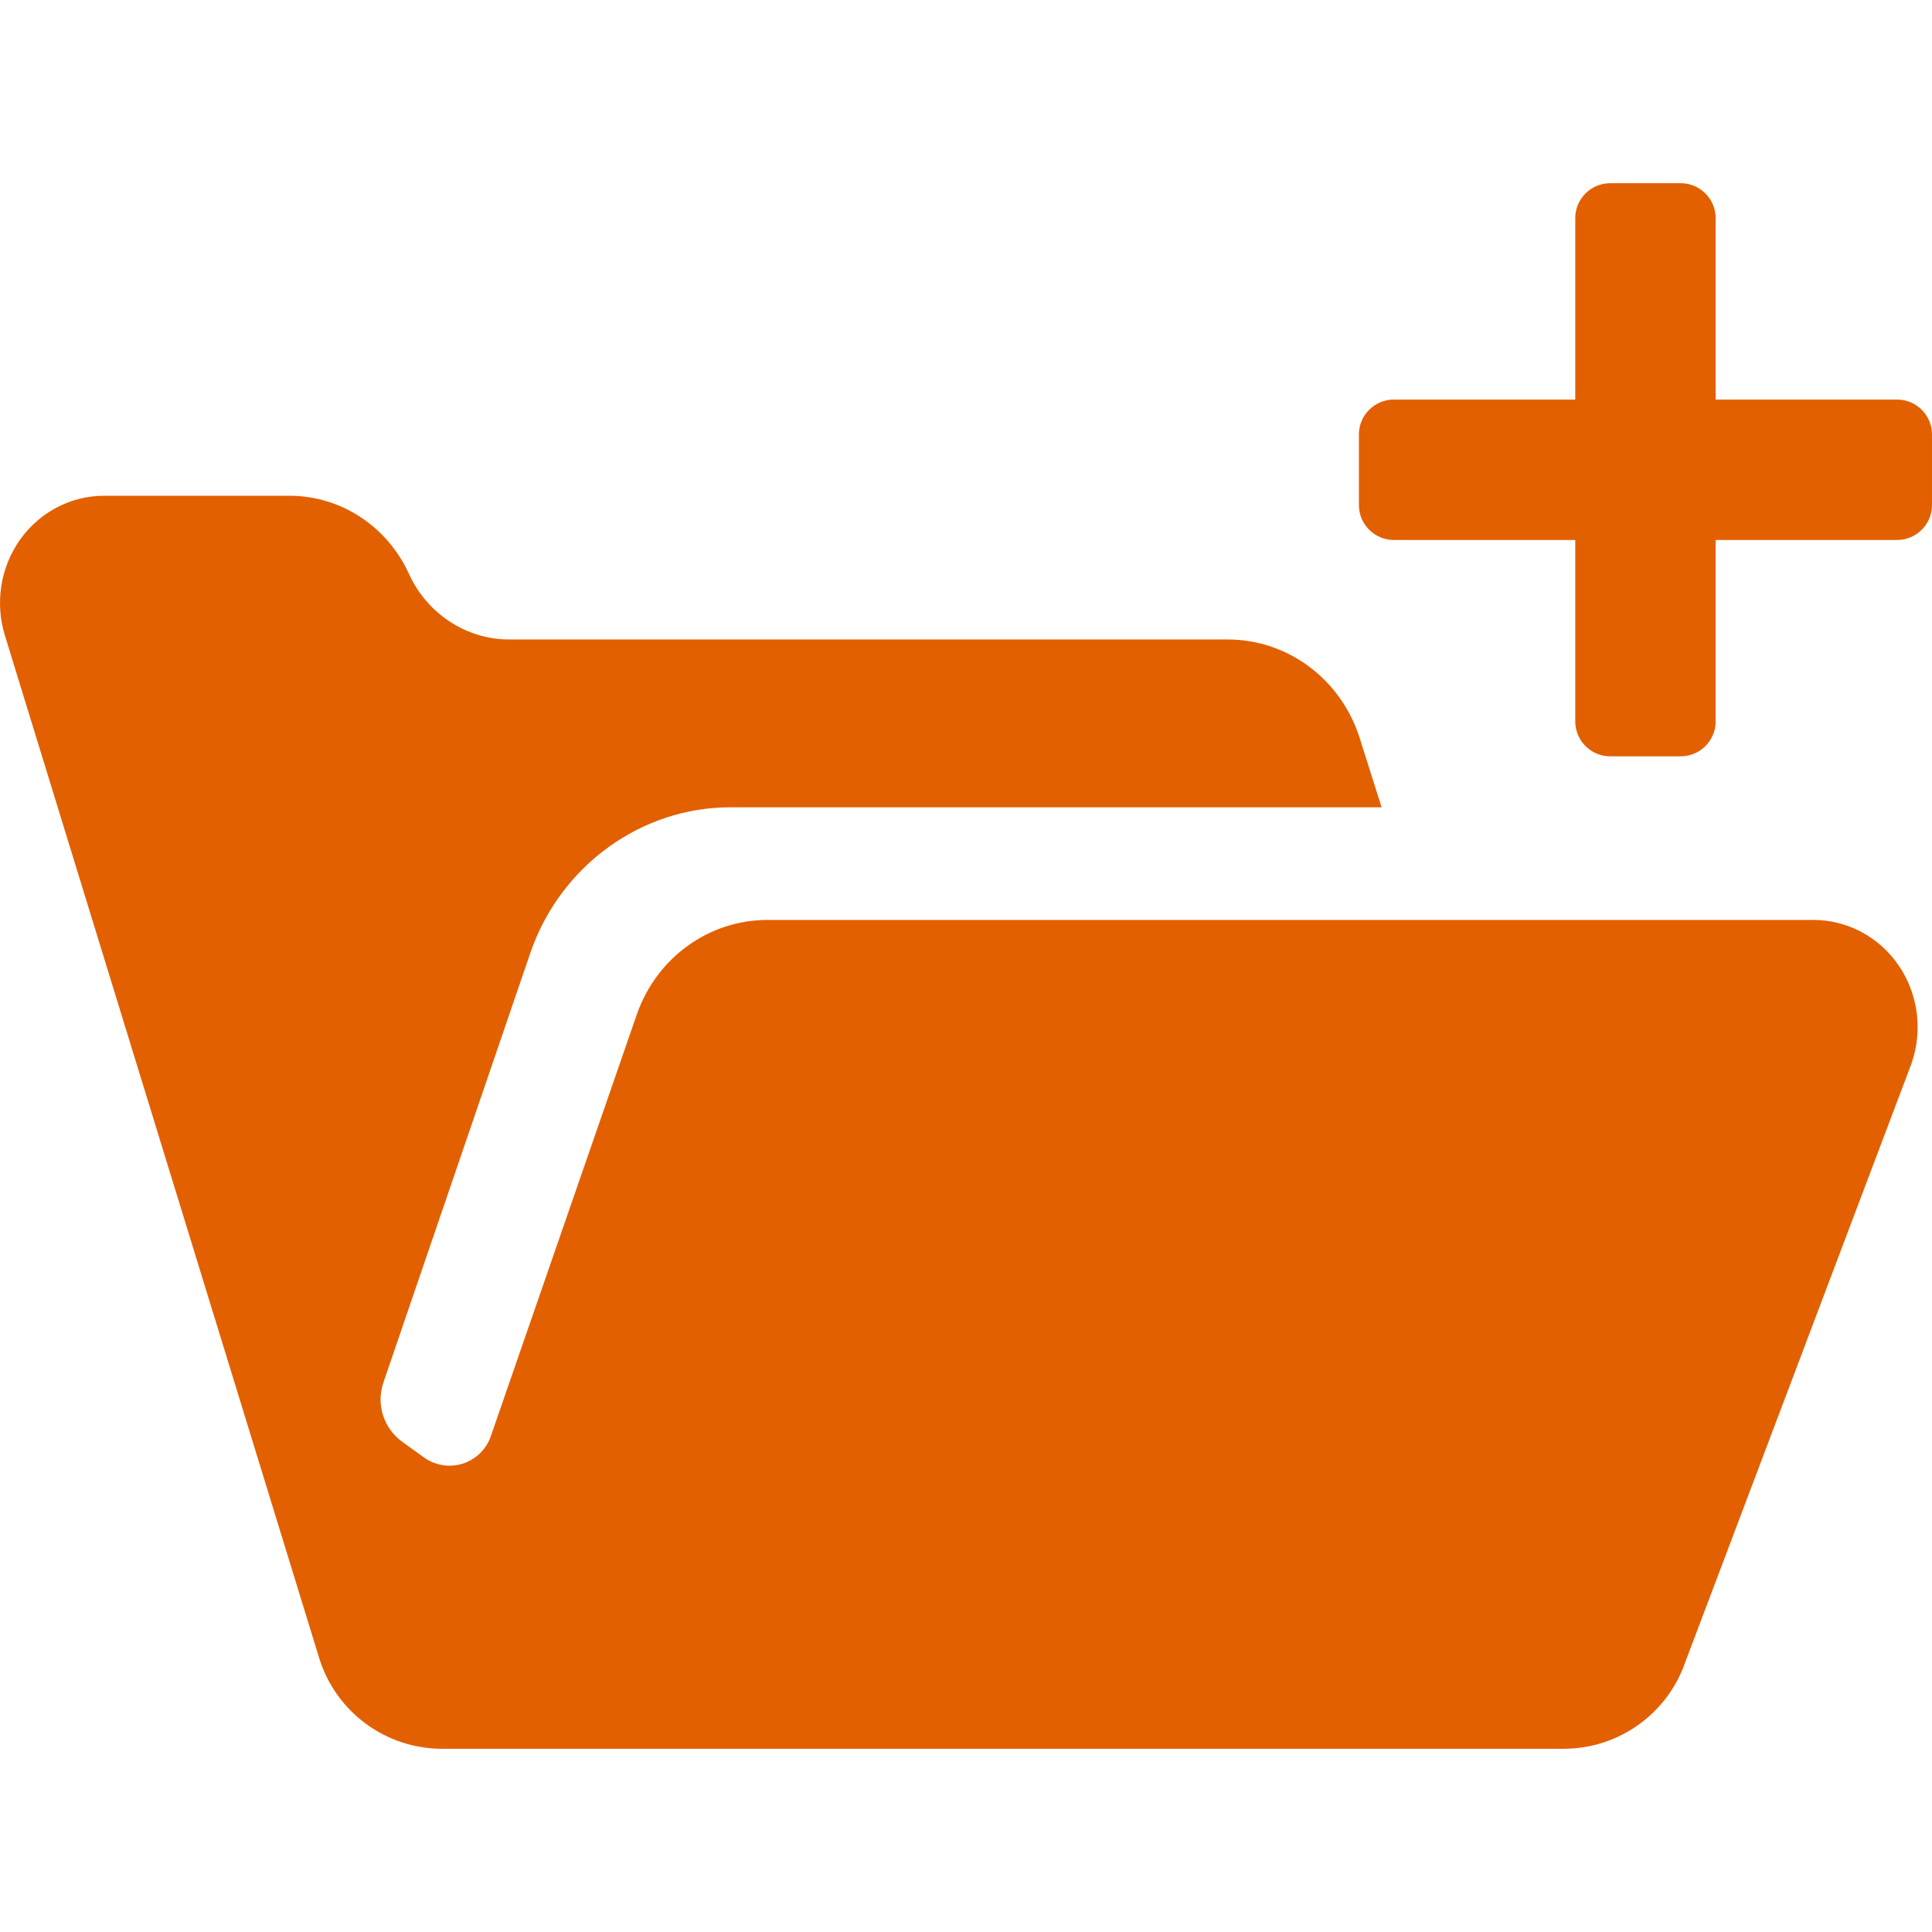 <!--?xml version="1.0" encoding="utf-8"?-->
<!-- Generator: Adobe Illustrator 18.1.1, SVG Export Plug-In . SVG Version: 6.00 Build 0)  -->

<svg version="1.1" id="_x32_" xmlns="http://www.w3.org/2000/svg" xmlns:xlink="http://www.w3.org/1999/xlink" x="0px" y="0px" viewBox="0 0 512 512" style="width: 64px; height: 64px; opacity: 1;" xml:space="preserve">
<style type="text/css">
	.st0{fill:#4B4B4B;}
</style>
<g>
	<path class="st0" d="M480.613,243.795H203.365c-15.438,0-29.234,9.912-34.528,24.832l-38.771,111.999
		c-1.196,3.46-3.955,6.148-7.448,7.256c-3.492,1.1-7.288,0.495-10.254-1.642l-5.741-4.131c-4.961-3.572-7.002-9.976-5.008-15.757
		l39.137-114.422c8.086-22.718,29.298-37.989,52.806-37.989h172.578l-5.789-18.309c-4.928-15.605-19.042-26.164-34.975-26.164
		H134.978c-11.403,0-21.77-6.786-26.618-17.416c-5.757-12.616-18.085-20.67-31.625-20.67H27.582
		c-8.836,0-17.129,4.362-22.328,11.723c-5.183,7.368-6.634,16.849-3.892,25.501l83.299,271.036
		c4.482,14.17,17.64,23.803,32.503,23.803h297.215c14.417,0,27.288-9.074,32.12-22.663l60.014-158.798
		c3.094-8.716,1.866-18.436-3.285-26.044C498.061,248.333,489.608,243.795,480.613,243.795z" style="fill: rgb(226, 96, 0);"></path>
	<path class="st0" d="M502.734,105.889h-48.068V57.813c0-5.112-4.146-9.258-9.266-9.258h-18.691c-5.103,0-9.25,4.146-9.25,9.258
		v48.076h-48.085c-5.103,0-9.25,4.154-9.25,9.258v18.692c0,5.112,4.147,9.258,9.25,9.258h48.085v48.077
		c0,5.112,4.147,9.258,9.25,9.258h18.691c5.12,0,9.266-4.146,9.266-9.258v-48.077h48.068c5.12,0,9.266-4.146,9.266-9.258v-18.692
		C512,110.043,507.854,105.889,502.734,105.889z" style="fill: rgb(226, 96, 0);"></path>
</g>
</svg>
